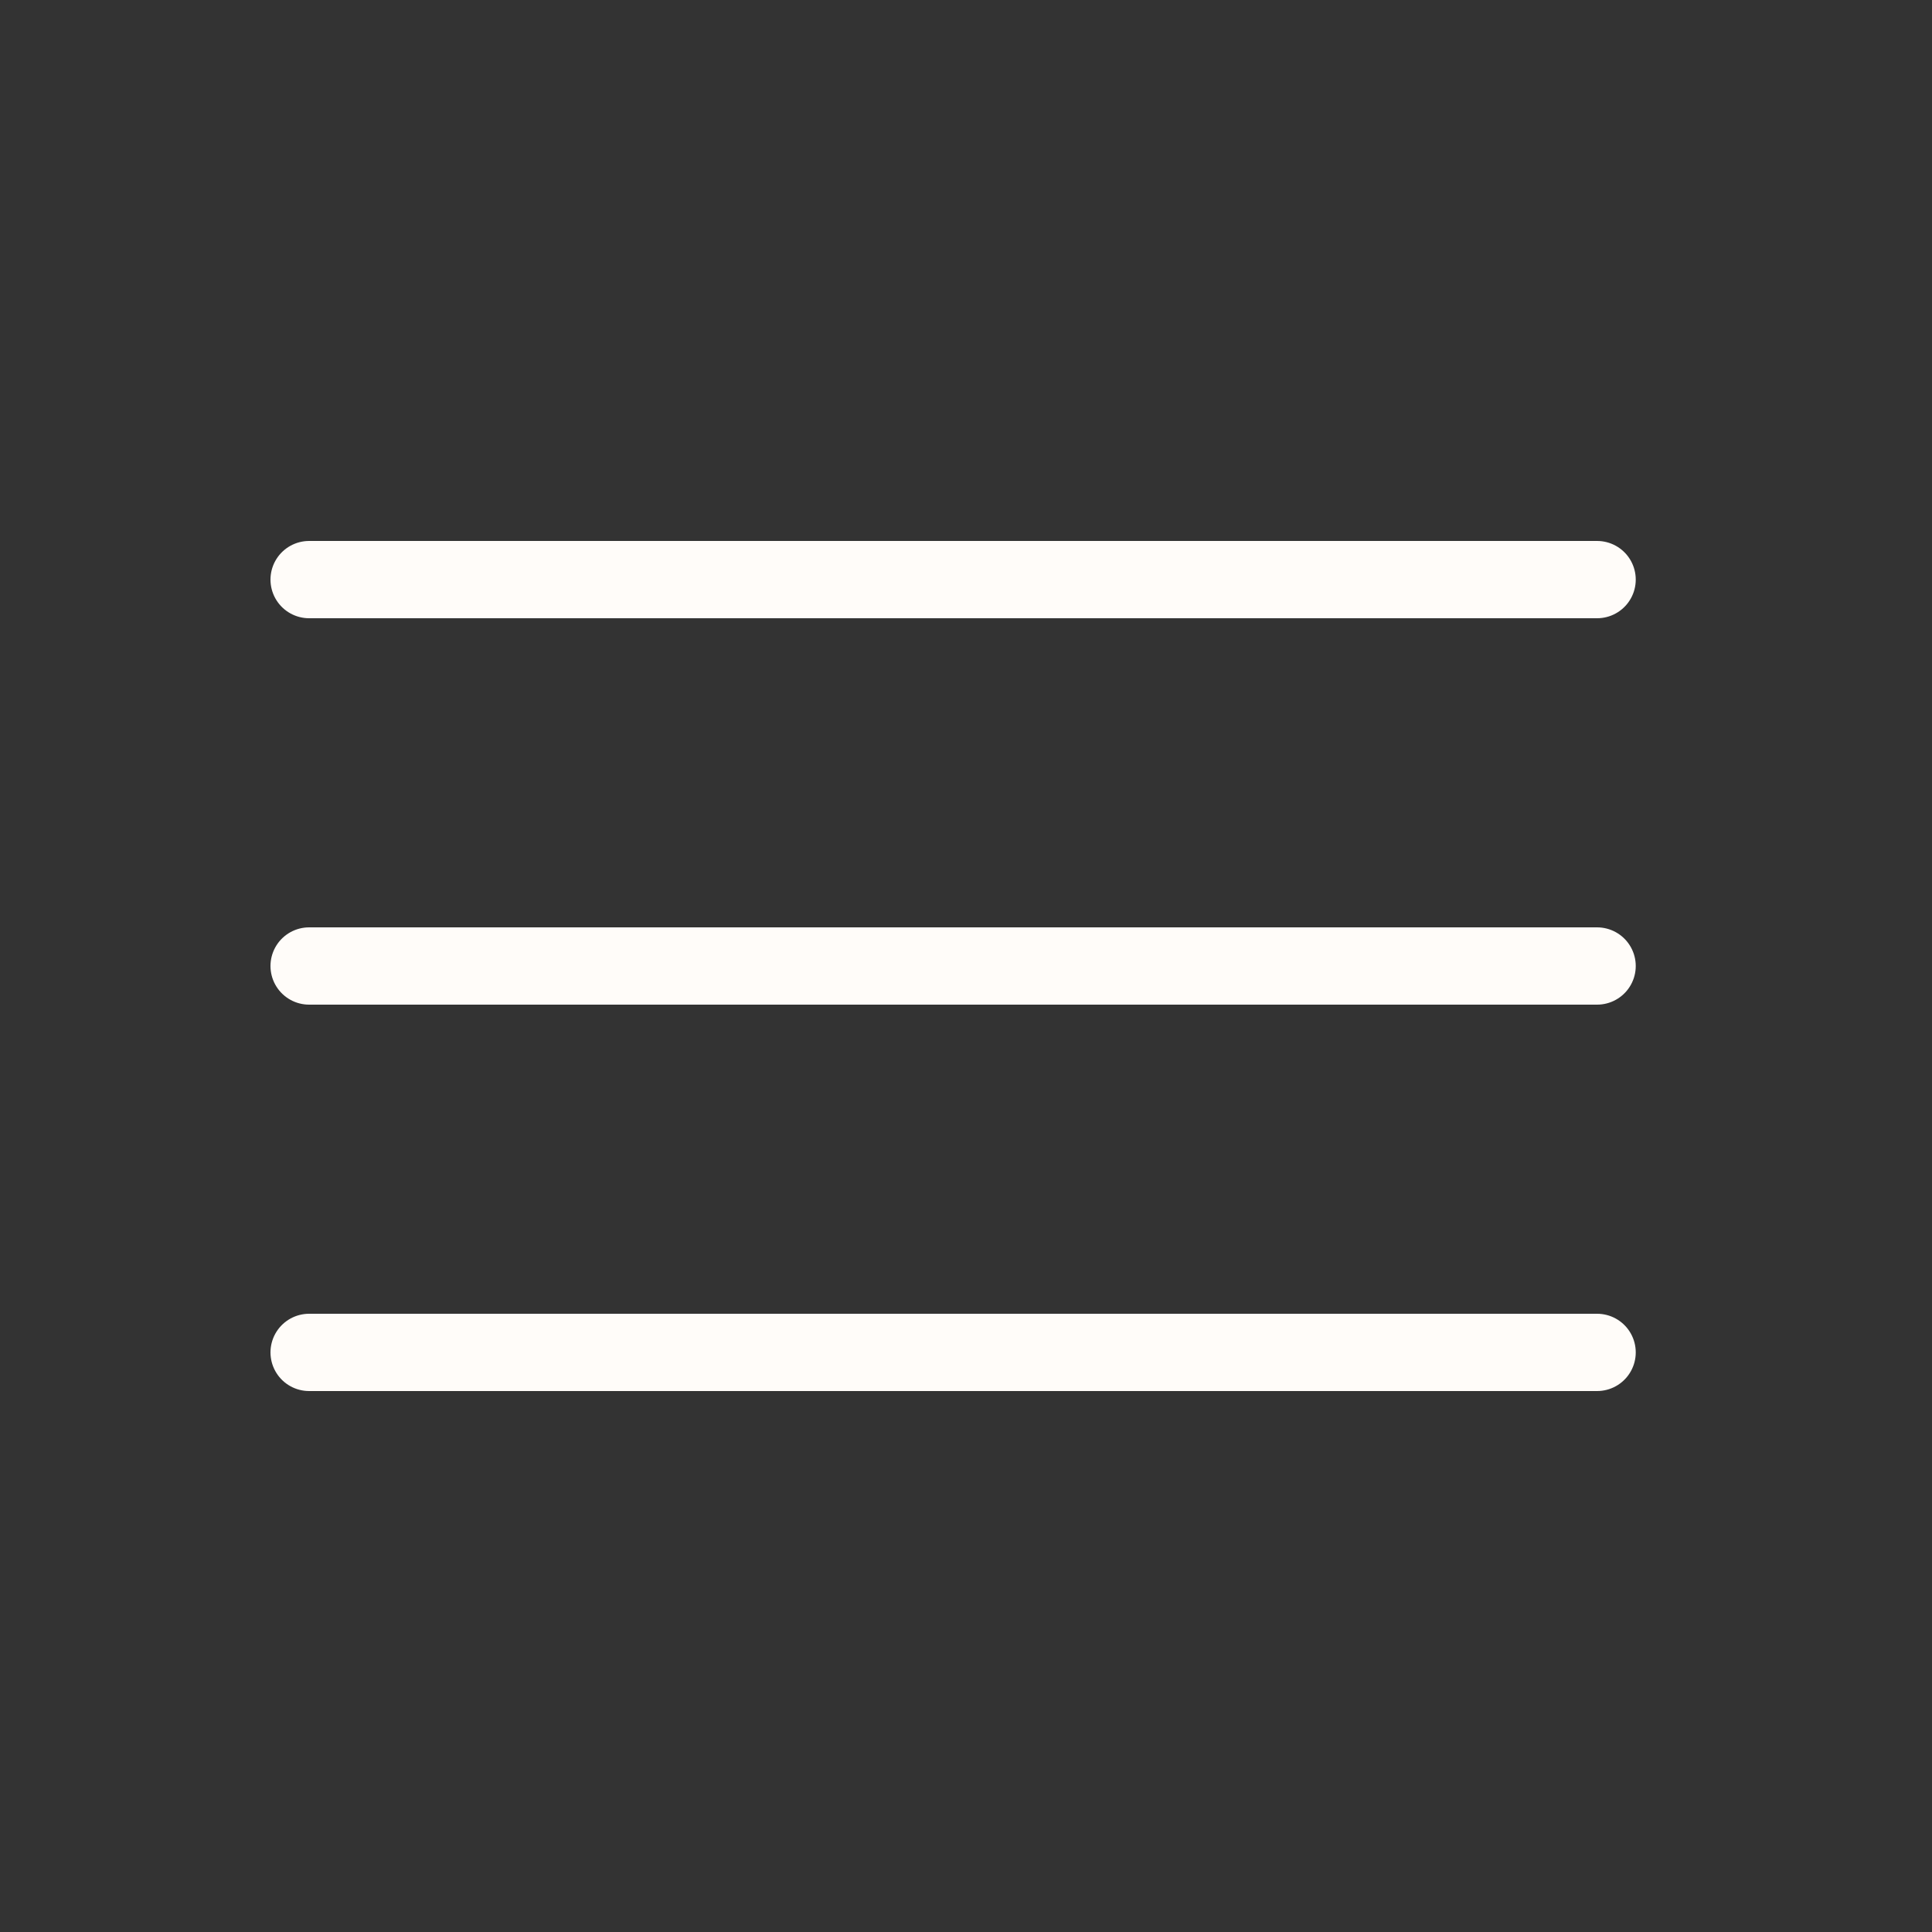 <?xml version="1.0" encoding="UTF-8"?> <svg xmlns="http://www.w3.org/2000/svg" width="50" height="50" viewBox="0 0 50 50" fill="none"><rect x="0" y="0" width="50" height="50" fill="#333333" stroke="none"/><path d="M8 15H41.333" stroke="#FFFCF9" stroke-width="2" stroke-linecap="round" stroke-linejoin="round"></path><path d="M8 25H41.333" stroke="#FFFCF9" stroke-width="2" stroke-linecap="round" stroke-linejoin="round"></path><path d="M8 35H41.333" stroke="#FFFCF9" stroke-width="2" stroke-linecap="round" stroke-linejoin="round"></path></svg> 